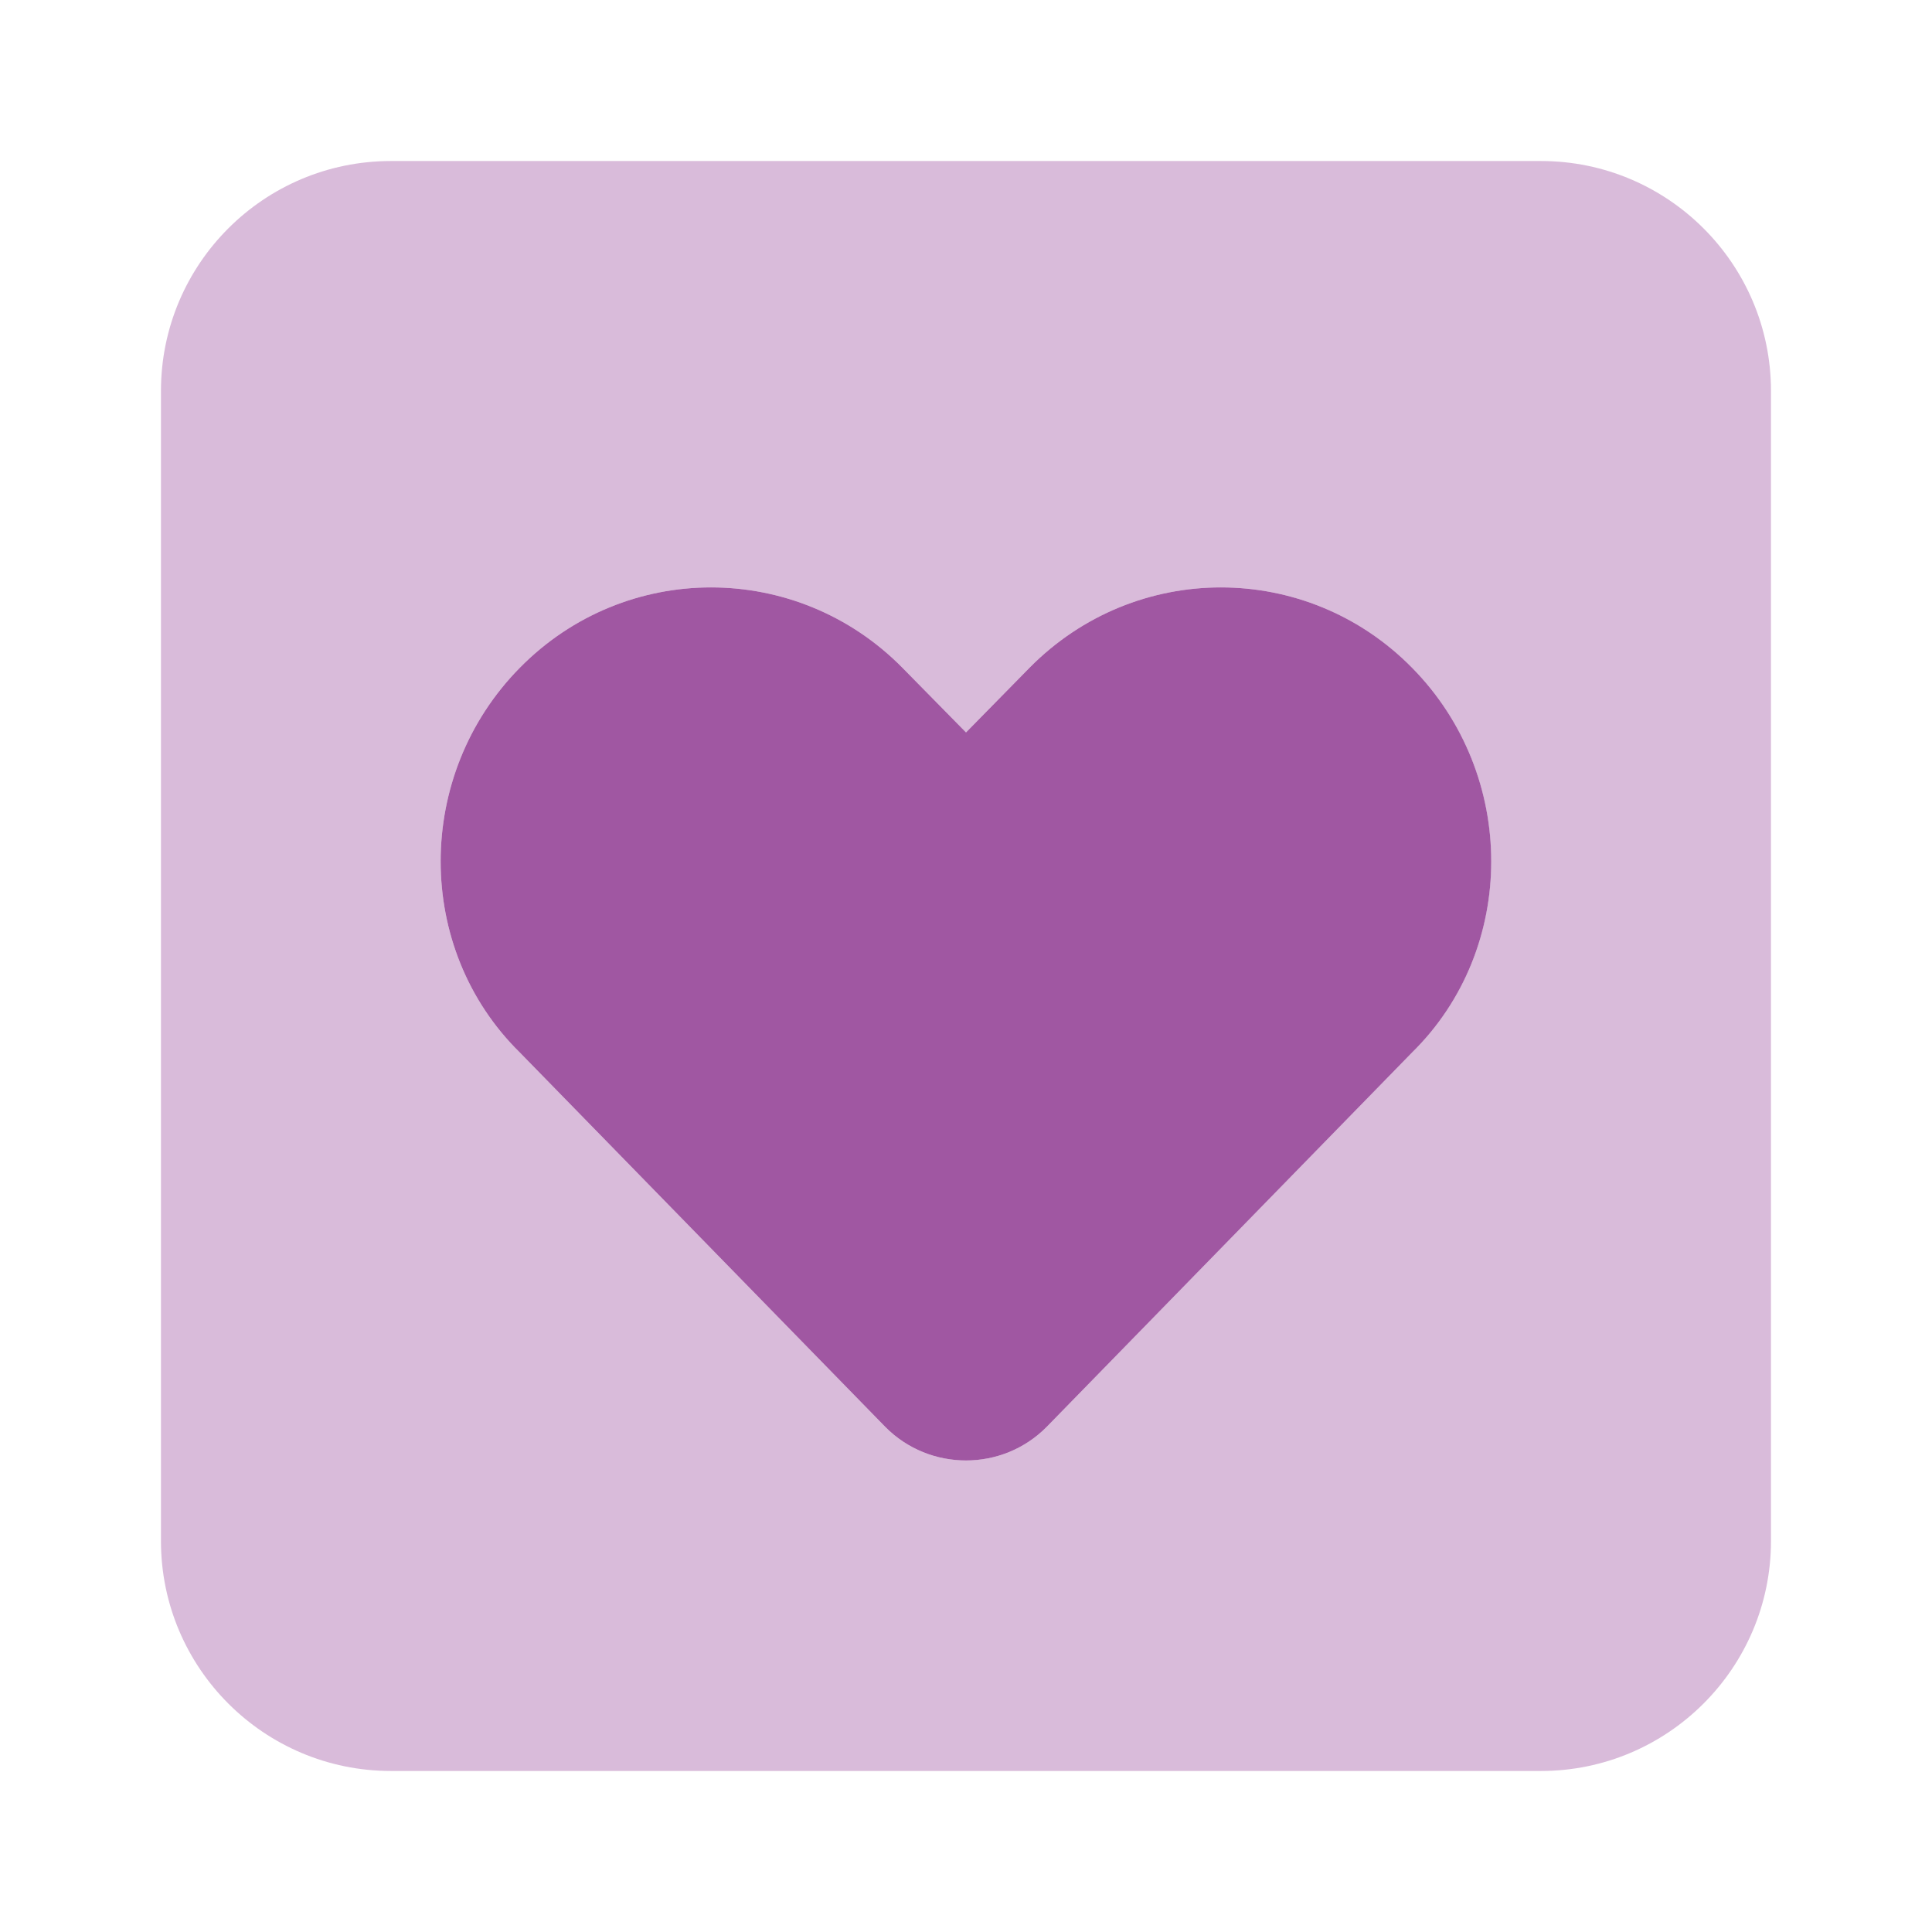 <svg width="32" height="32" viewBox="0 0 32 32" fill="none" xmlns="http://www.w3.org/2000/svg">
<path d="M14.946 11.059L16 12.131L17.053 11.059C18.803 9.286 21.642 9.286 23.387 11.059C25.137 12.833 25.137 15.714 23.387 17.434L17.339 23.631C16.97 24.006 16.482 24.19 16 24.19C15.517 24.19 15.029 24.006 14.66 23.631L8.611 17.434C6.861 15.714 6.861 12.833 8.611 11.059C10.357 9.286 13.196 9.286 14.946 11.059Z" fill="#A057A2"/>
<path opacity="0.4" d="M25.523 2.667C27.624 2.667 29.333 4.372 29.333 6.476V25.524C29.333 27.625 27.624 29.333 25.523 29.333H6.476C4.371 29.333 2.666 27.625 2.666 25.524V6.476C2.666 4.372 4.371 2.667 6.476 2.667H25.523ZM14.66 23.631C15.029 24.006 15.517 24.19 15.999 24.19C16.482 24.19 16.97 24.006 17.339 23.631L23.386 17.434C25.136 15.714 25.136 12.833 23.386 11.059C21.642 9.286 18.803 9.286 17.053 11.059L15.999 12.131L14.946 11.059C13.196 9.286 10.357 9.286 8.611 11.059C6.861 12.833 6.861 15.714 8.611 17.434L14.66 23.631Z" fill="#A057A2"/>
</svg>
